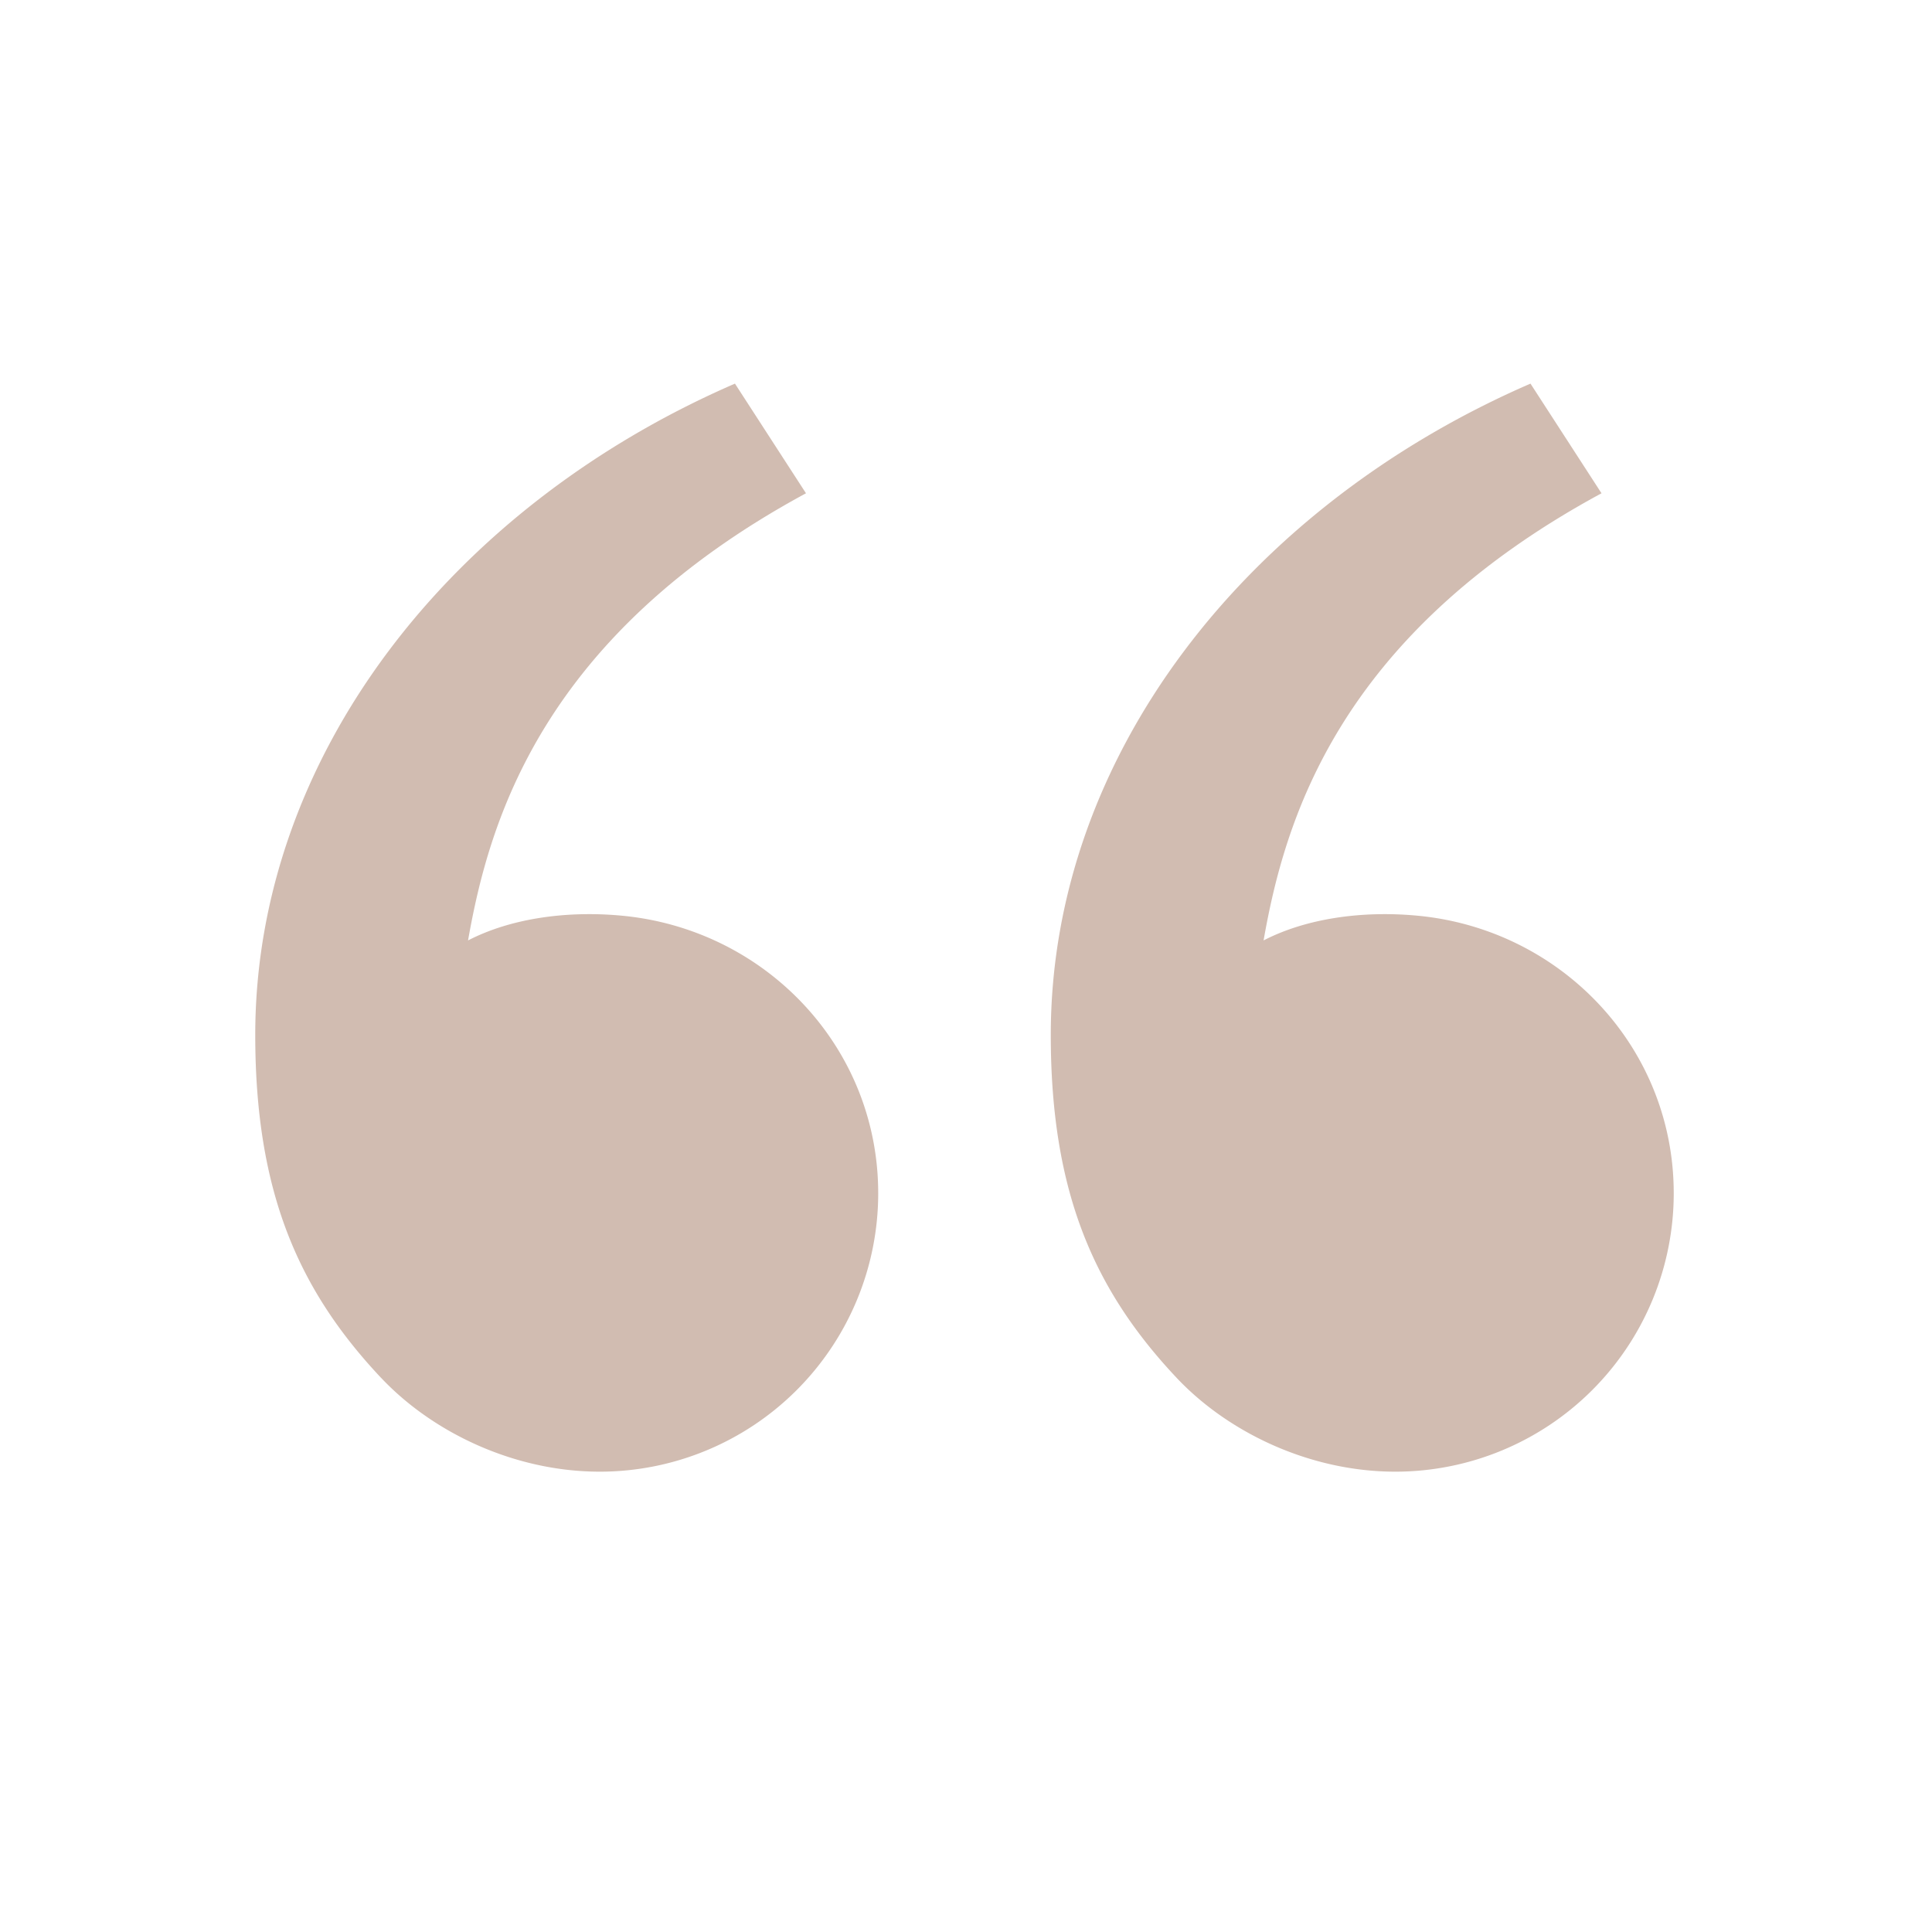 <svg xmlns="http://www.w3.org/2000/svg" width="34" height="34" fill="none"><path fill="#D1BCB1" d="M6.708 24.25C5.266 22.717 4.492 21 4.492 18.214c0-4.9 3.439-9.292 8.442-11.463l1.25 1.93c-4.67 2.525-5.582 5.802-5.947 7.869.752-.389 1.736-.526 2.701-.436 2.526.234 4.517 2.308 4.517 4.885a4.9 4.9 0 0 1-4.9 4.9c-1.502 0-2.939-.687-3.847-1.65m14 0c-1.442-1.532-2.216-3.25-2.216-6.035 0-4.9 3.439-9.292 8.442-11.463l1.25 1.93c-4.67 2.525-5.582 5.802-5.947 7.869.752-.389 1.736-.526 2.701-.436 2.526.234 4.517 2.308 4.517 4.885a4.9 4.9 0 0 1-4.9 4.9c-1.502 0-2.939-.687-3.847-1.65"/></svg>